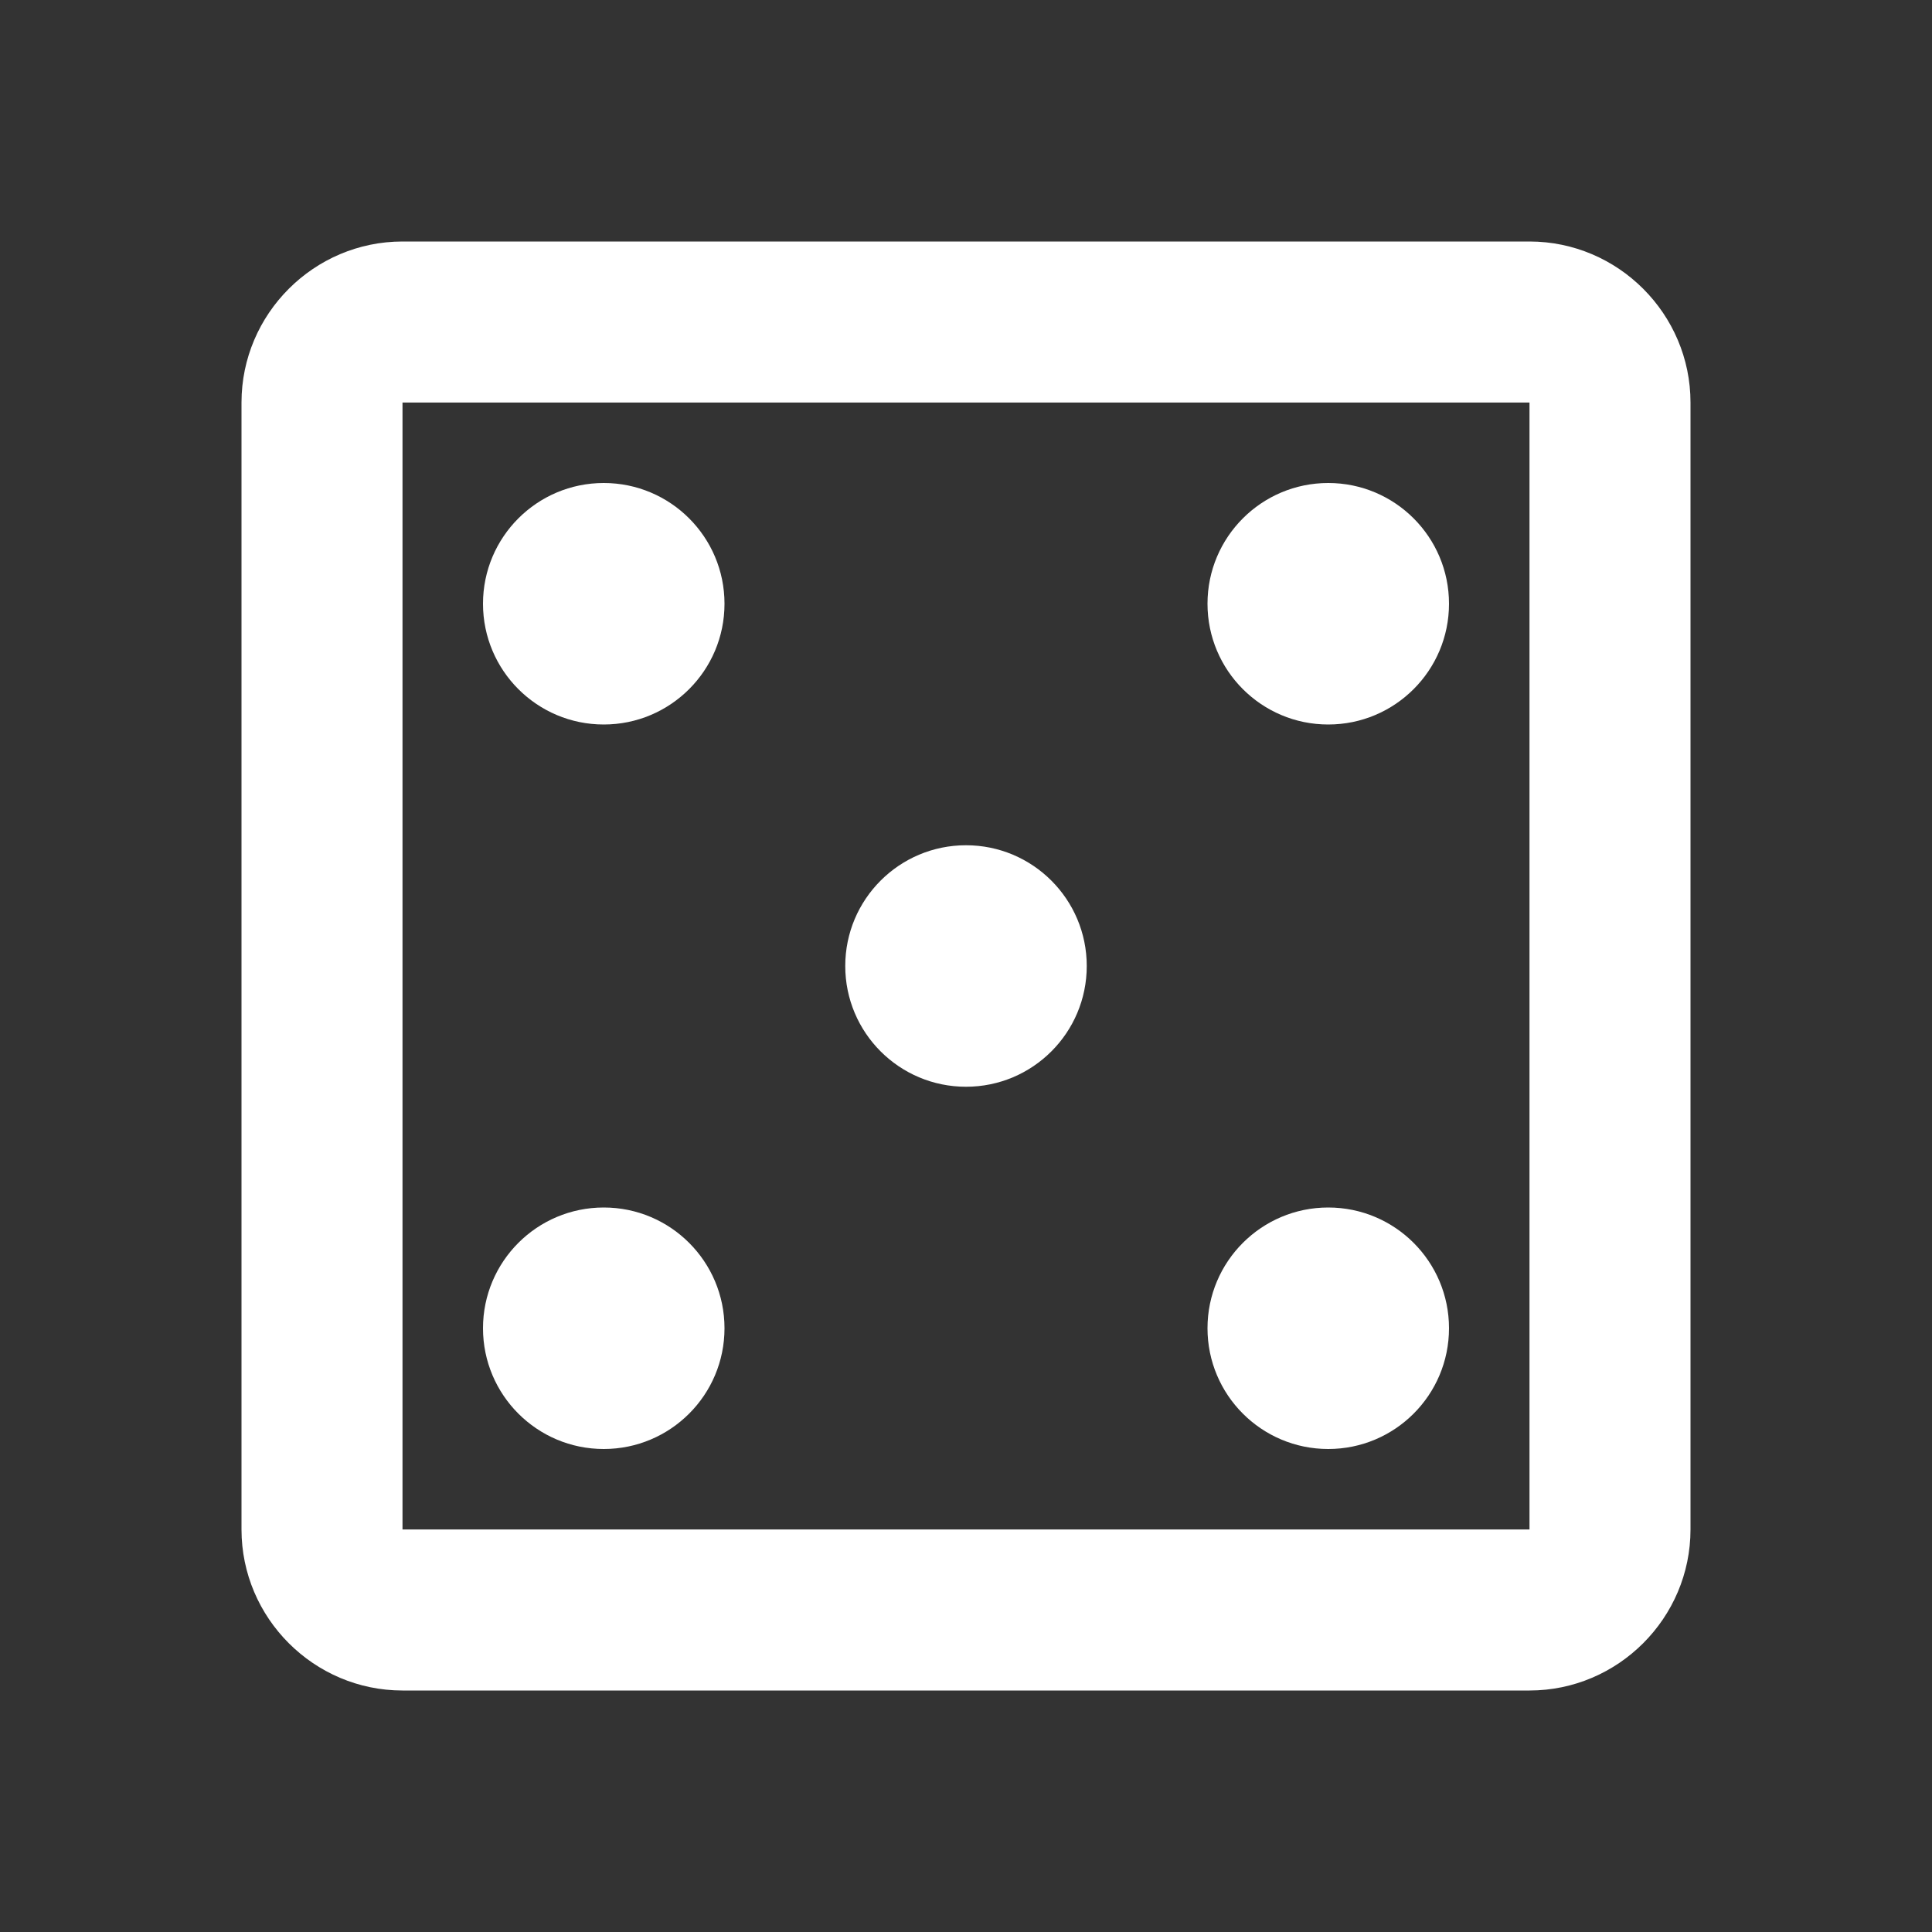 <svg width="104" height="104" viewBox="0 0 104 104" fill="none" xmlns="http://www.w3.org/2000/svg">
<rect x="0" y="0" width="104" height="104" fill="#333333" stroke="none"/>
<path d="M82.333 13H21.667C16.9 13 13 16.9 13 21.667V82.333C13 87.1 16.9 91 21.667 91H82.333C87.1 91 91 87.1 91 82.333V21.667C91 16.9 87.1 13 82.333 13ZM82.333 82.333H21.667V21.667H82.333V82.333Z" fill="white"/>
<path d="M32.5 78C36.09 78 39 75.09 39 71.5C39 67.91 36.09 65 32.5 65C28.91 65 26 67.91 26 71.5C26 75.09 28.91 78 32.5 78Z" fill="white"/>
<path d="M32.5 39C36.09 39 39 36.09 39 32.5C39 28.91 36.09 26 32.5 26C28.91 26 26 28.91 26 32.5C26 36.09 28.91 39 32.5 39Z" fill="white"/>
<path d="M52 58.5C55.59 58.5 58.5 55.59 58.5 52C58.5 48.41 55.59 45.5 52 45.5C48.41 45.5 45.5 48.41 45.5 52C45.5 55.59 48.41 58.5 52 58.5Z" fill="white"/>
<path d="M71.5 78C75.09 78 78 75.09 78 71.5C78 67.91 75.09 65 71.5 65C67.91 65 65 67.91 65 71.5C65 75.09 67.91 78 71.5 78Z" fill="white"/>
<path d="M71.5 39C75.09 39 78 36.09 78 32.5C78 28.91 75.09 26 71.5 26C67.91 26 65 28.91 65 32.5C65 36.09 67.91 39 71.5 39Z" fill="white"/>
</svg>
